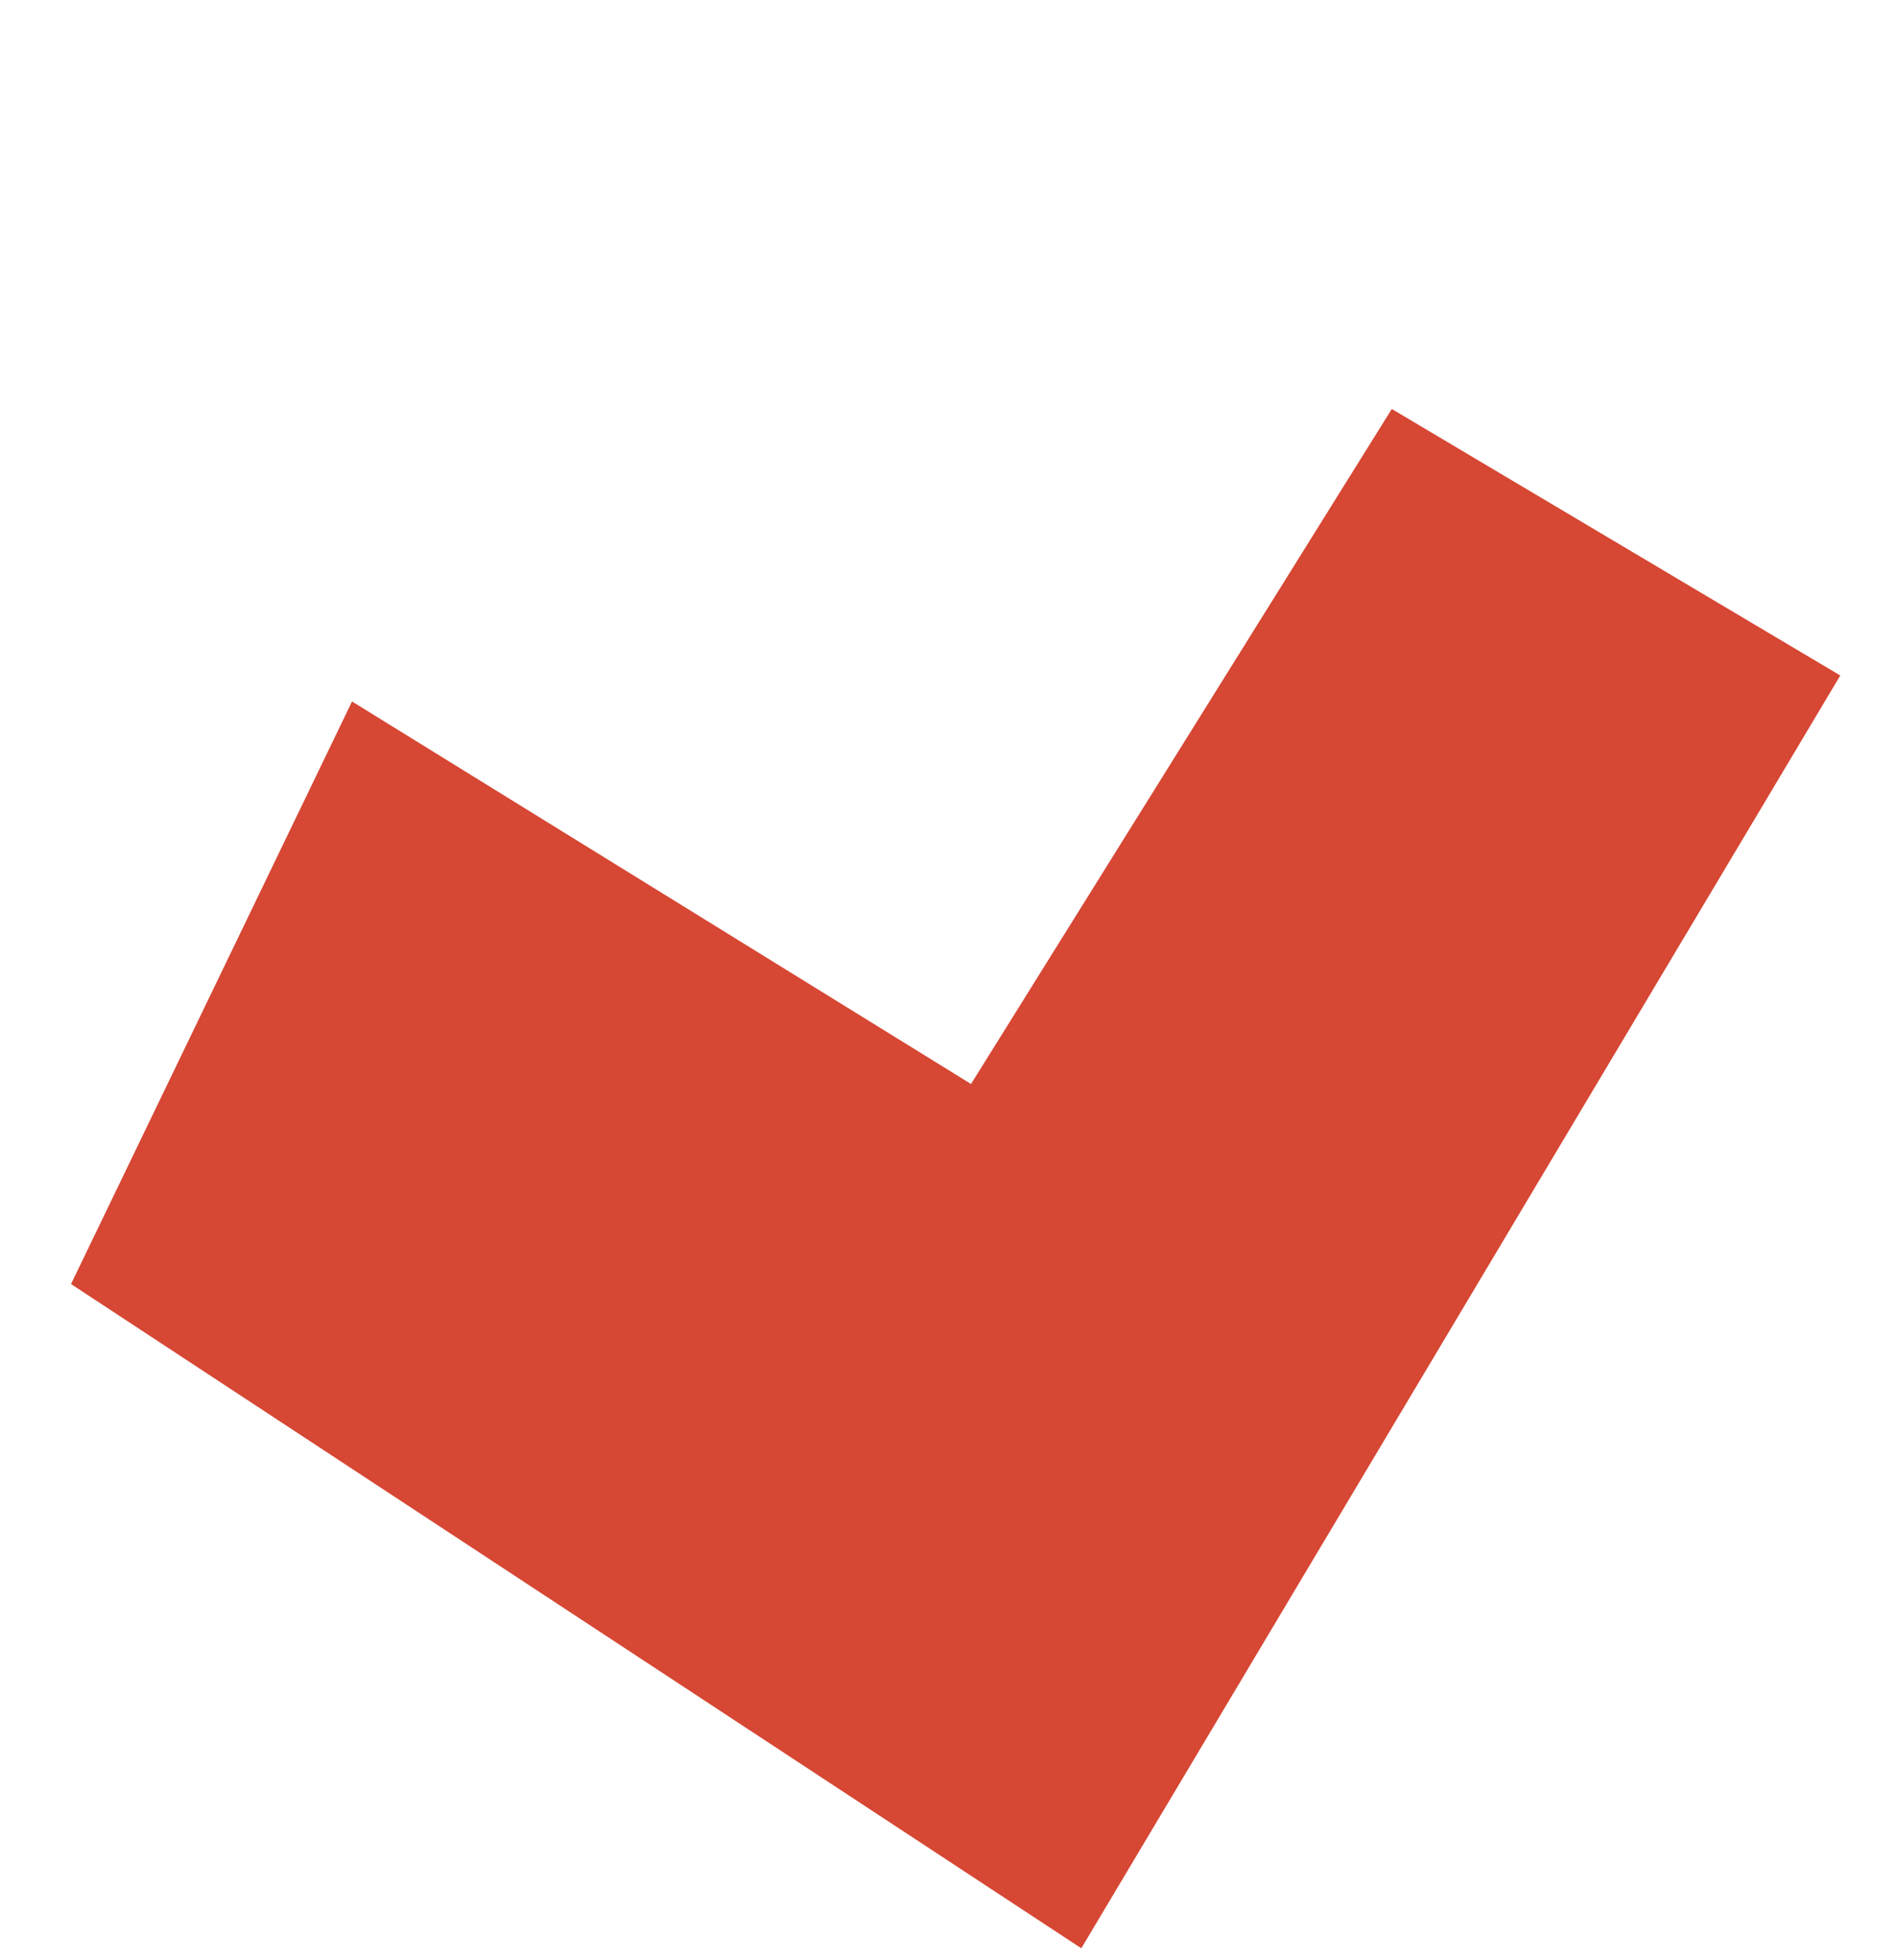 <svg width="91" height="94" viewBox="0 0 91 94" fill="none" xmlns="http://www.w3.org/2000/svg">
<path d="M66.765 19.611L46.58 51.979L16.887 33.637L3.407 61.572L51.871 93.423L88.279 32.391L66.765 19.611Z" fill="#D64734"/>
</svg>
